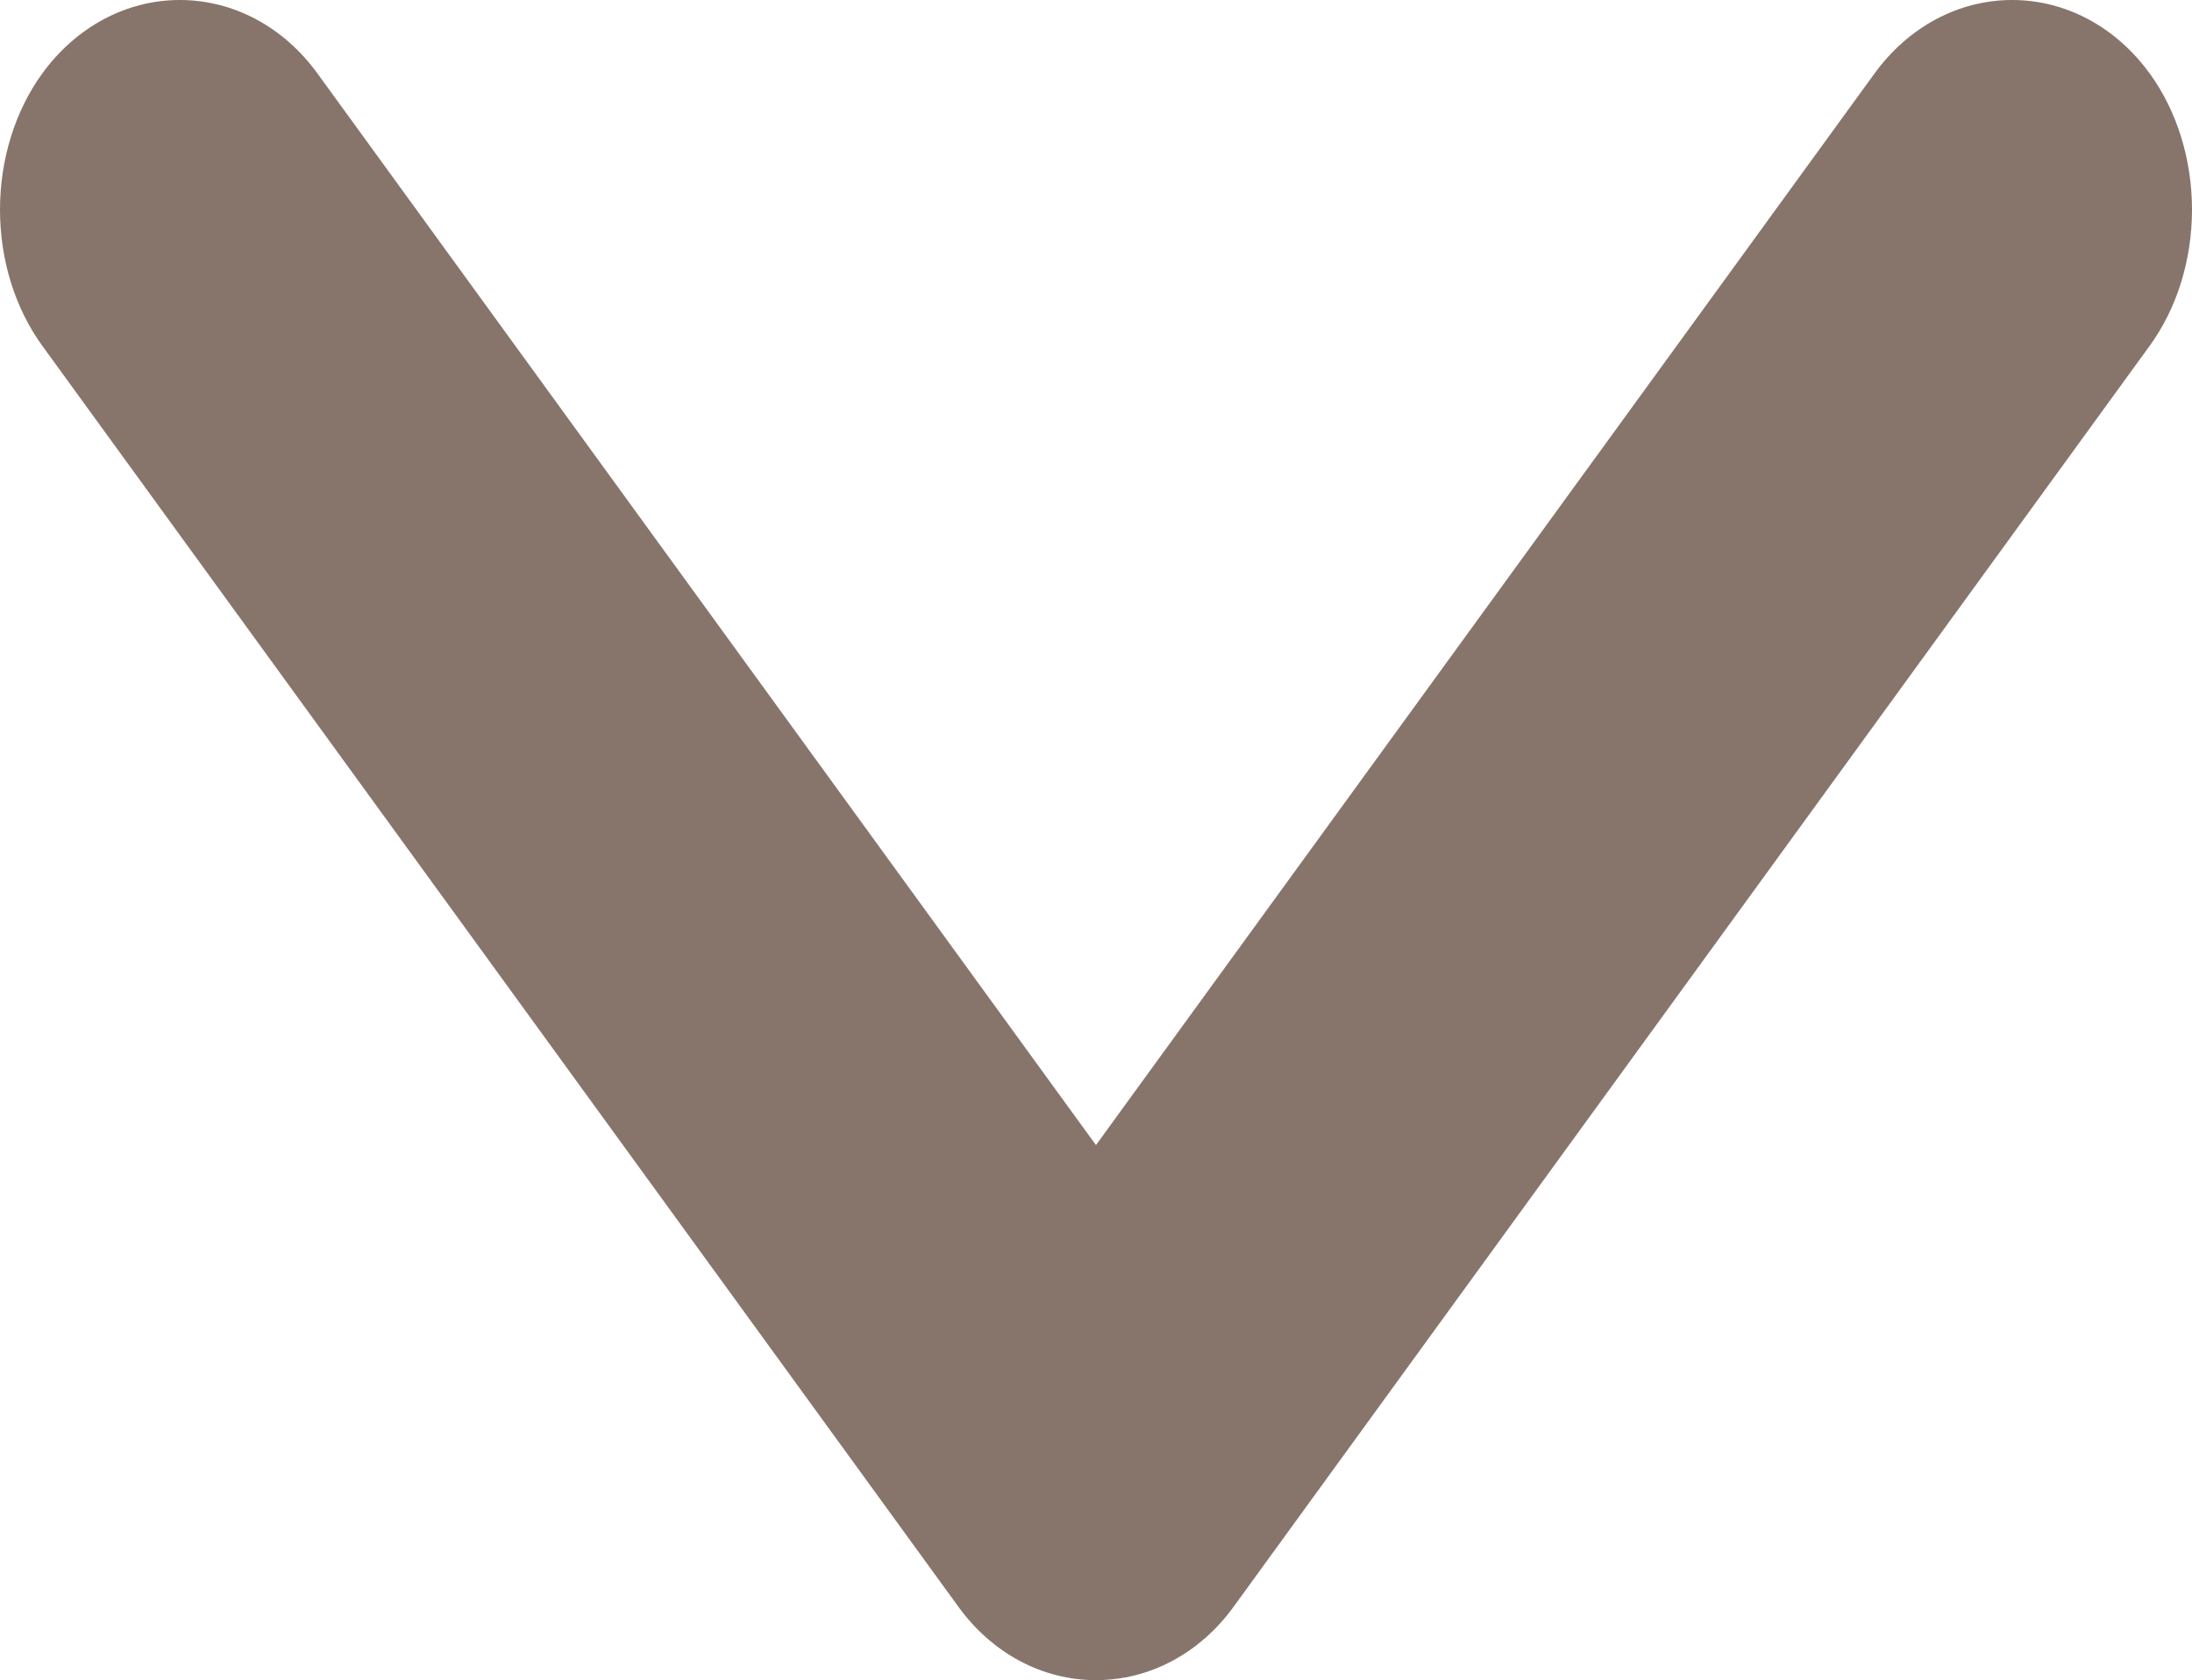 <?xml version="1.0" encoding="UTF-8"?><svg id="Livello_2" xmlns="http://www.w3.org/2000/svg" viewBox="0 0 298.71 228.95"><defs><style>.cls-1{fill:#87756b;}</style></defs><g id="Livello_1-2"><path class="cls-1" d="M292.94,10.01C288.32,3.65,281.49,0,274.2,0h0c-7.29,0-14.12,3.65-18.75,10.01l-106.1,146.03L43.26,10.01C38.64,3.65,31.8,0,24.51,0h0C17.22,0,10.39,3.65,5.76,10.01,2.05,15.13,0,21.72,0,28.57s2.05,13.44,5.77,18.56l124.84,171.83c4.61,6.35,11.44,9.99,18.74,9.99s14.14-3.64,18.75-9.99l124.84-171.83c3.72-5.12,5.77-11.71,5.77-18.56s-2.05-13.44-5.76-18.56h0Z"/></g></svg>